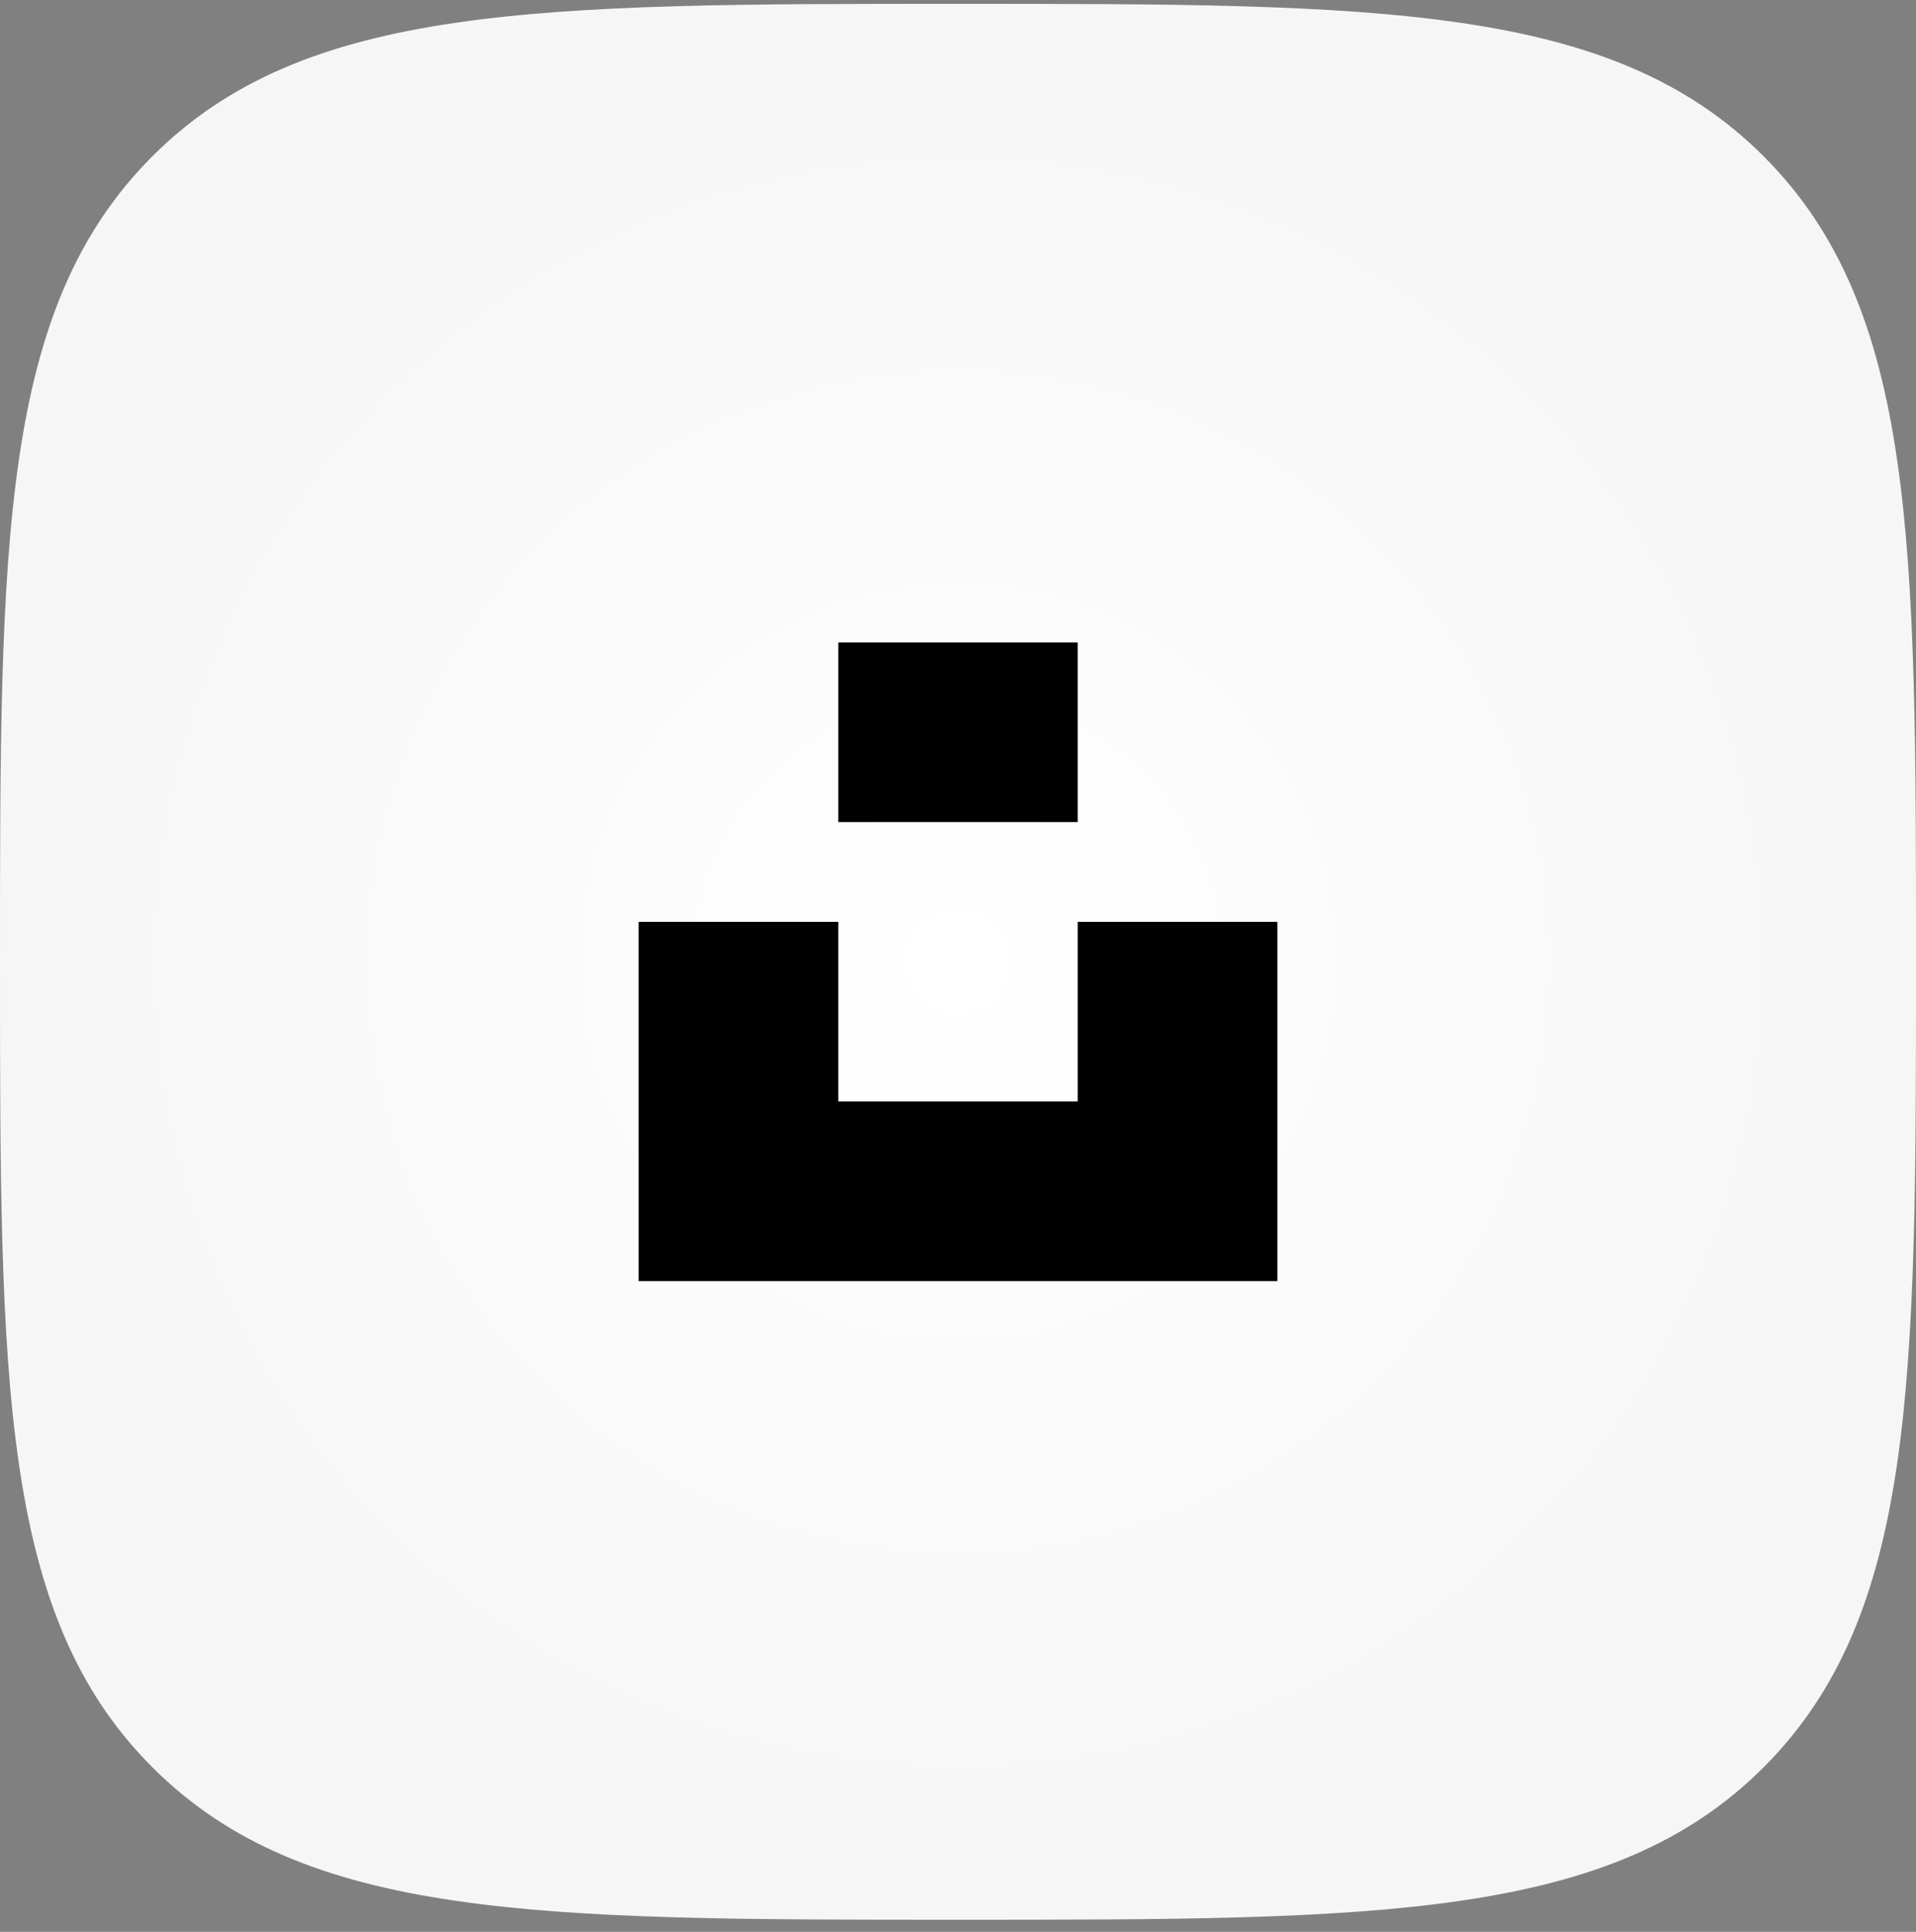 <svg width="120" height="121" viewBox="0 0 120 121" fill="none" xmlns="http://www.w3.org/2000/svg">
<rect x="0" y="0" width="120" height="121" fill="#808080" stroke="none"/>
<g clip-path="url(#clip0_35_550)">
<path d="M60 120.24C86.292 120.24 100.908 120.24 110.454 110.694C120 101.148 120 86.532 120 60.24C120 33.948 120 19.332 110.454 9.786C100.908 0.24 86.292 0.24 60 0.24C33.708 0.24 19.092 0.24 9.546 9.786C-9.53674e-07 19.332 0 33.948 0 60.24C0 86.532 -9.53674e-07 101.148 9.546 110.694C19.092 120.24 33.708 120.24 60 120.24Z" fill="url(#paint0_radial_35_550)"/>
<path d="M52.5 51.49V40.24H67.5V51.49H52.5ZM67.5 57.74H80V80.24H40V57.74H52.5V68.99H67.5V57.74Z" fill="black"/>
</g>
<defs>
<radialGradient id="paint0_radial_35_550" cx="0" cy="0" r="1" gradientUnits="userSpaceOnUse" gradientTransform="translate(60 60.24) rotate(90) scale(60)">
<stop stop-color="white"/>
<stop offset="1" stop-color="#F6F6F6"/>
</radialGradient>
<clipPath id="clip0_35_550">
<rect width="120" height="120" fill="white" transform="translate(0 0.24)"/>
</clipPath>
</defs>
</svg>
